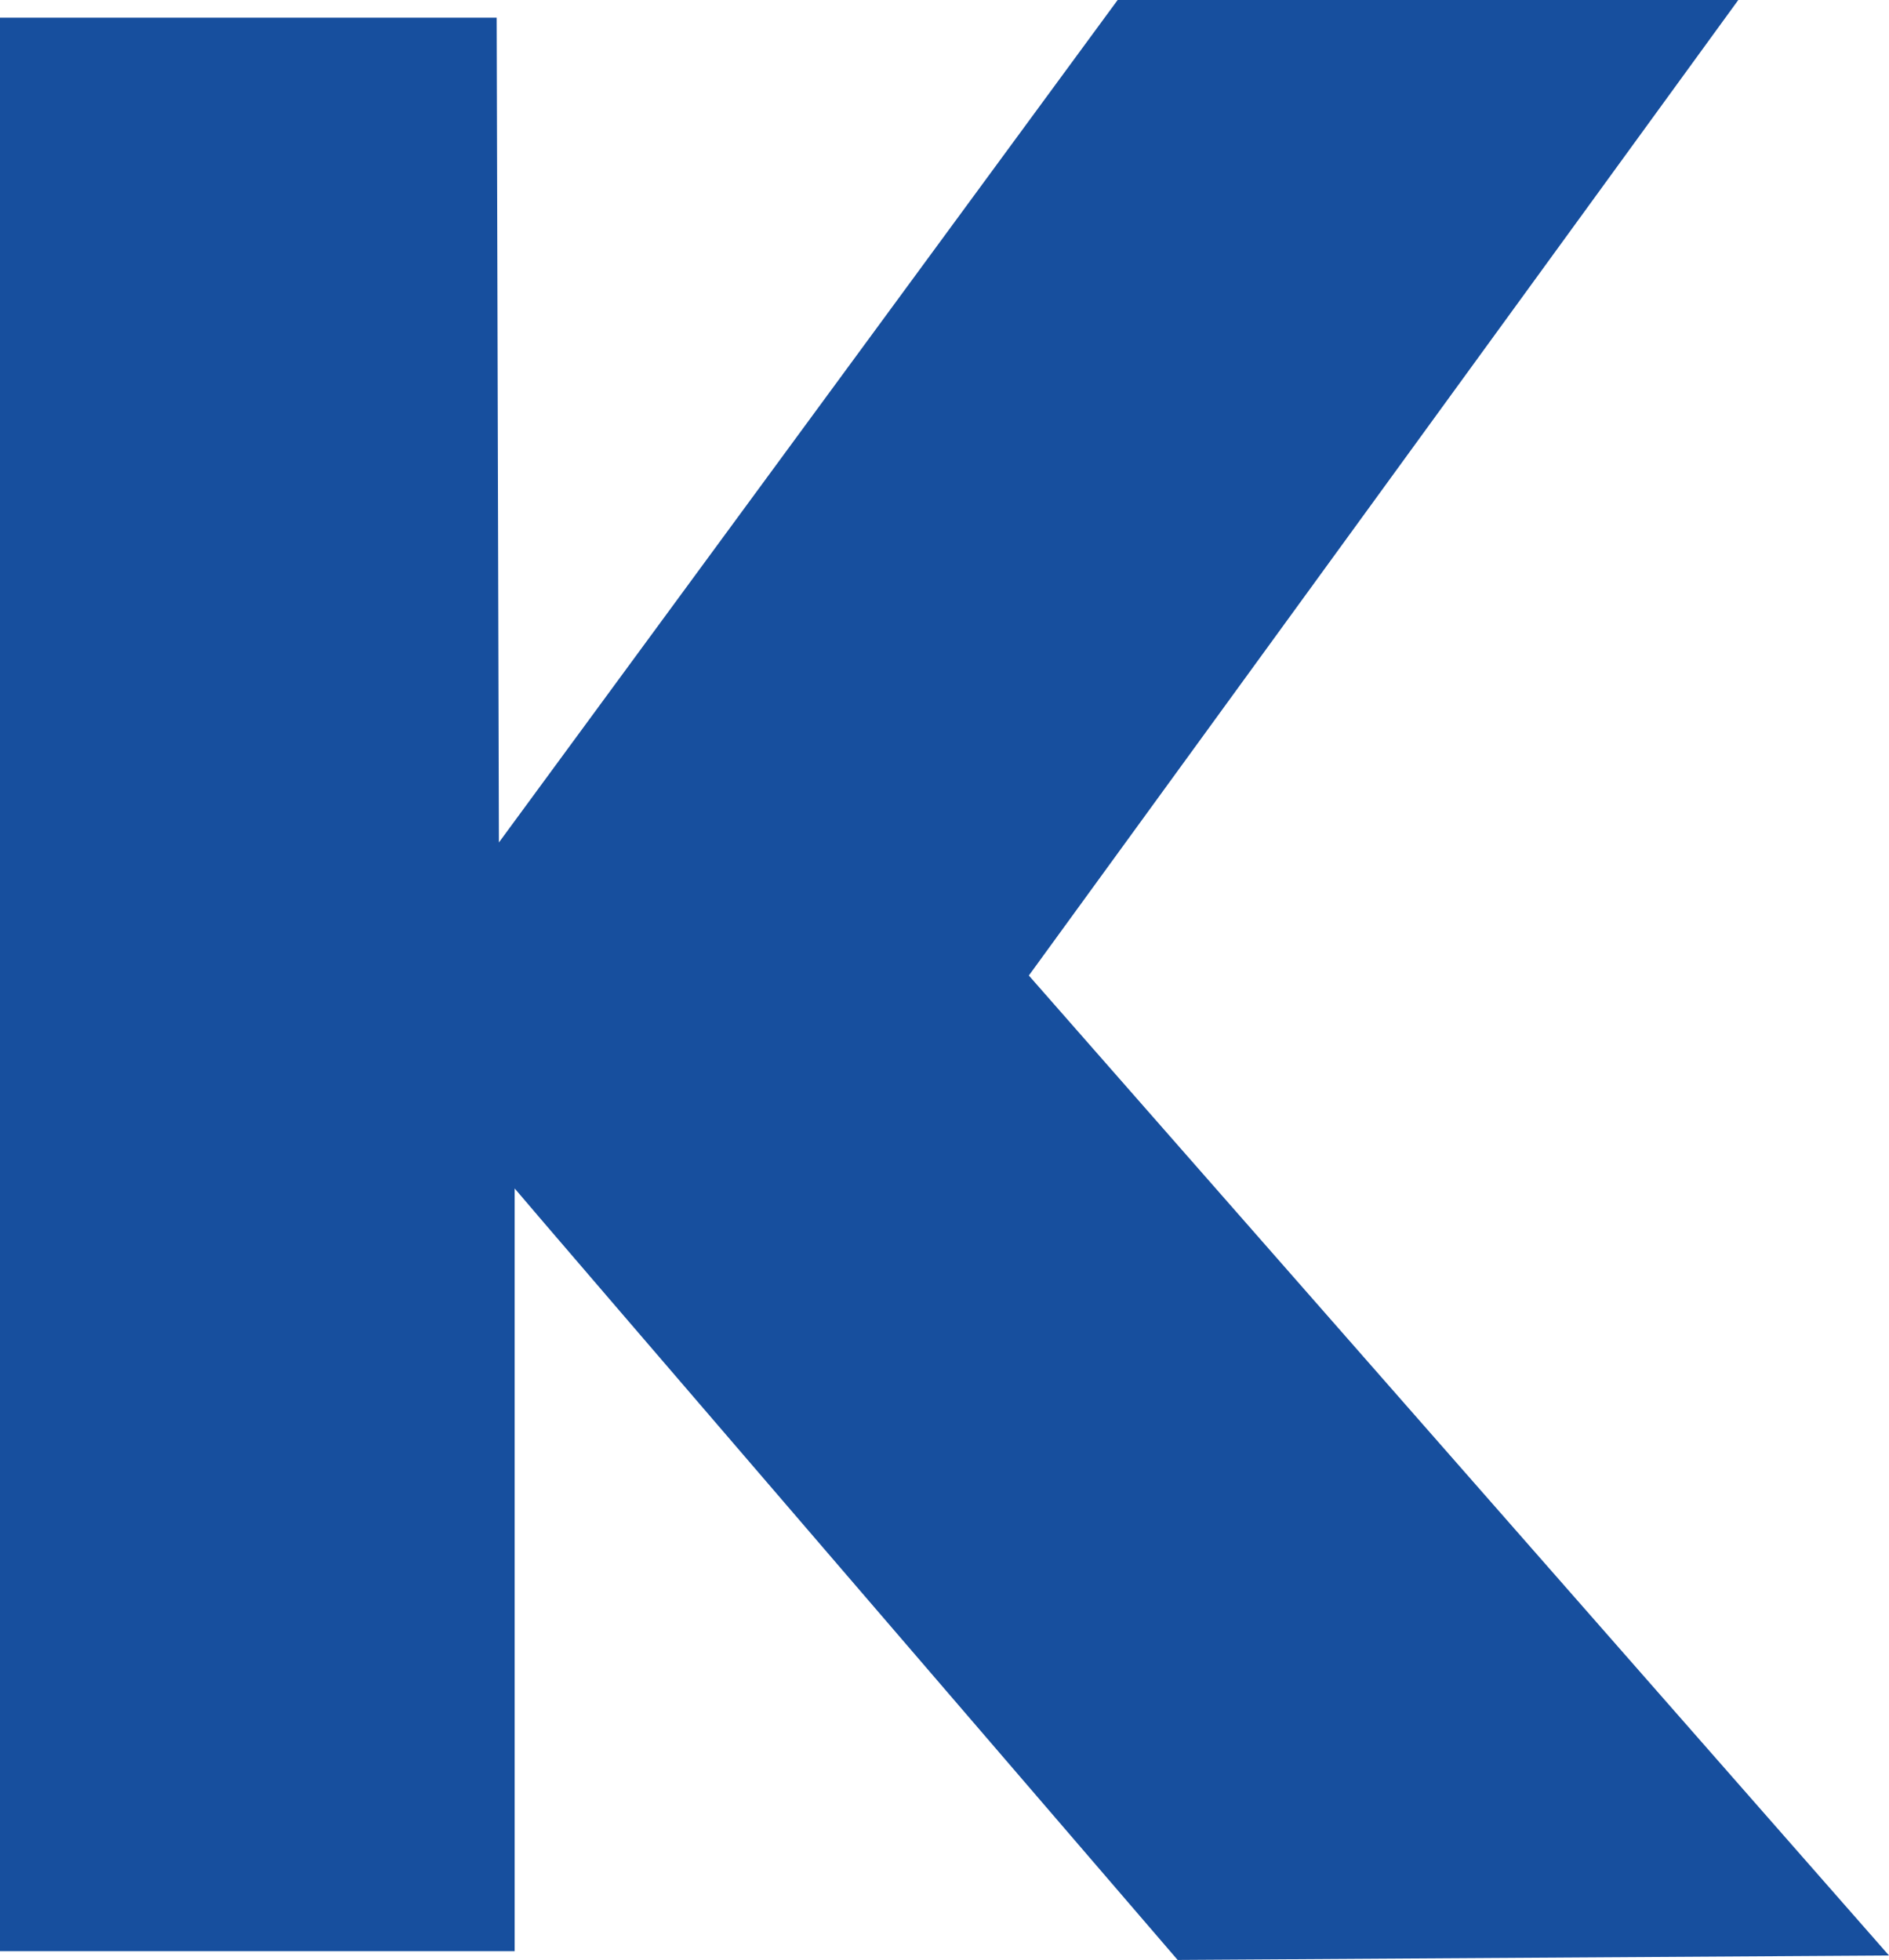 <svg xmlns="http://www.w3.org/2000/svg" viewBox="0 0 118.7 123.16"><defs><style>.cls-1{fill:#174f9e;}</style></defs><g id="レイヤー_2" data-name="レイヤー 2"><g id="レイヤー_1-2" data-name="レイヤー 1"><path class="cls-1" d="M74,123.16s-41.29-48-41.66-48.48v47.93H0V1.11H31.21l.14,51.83L70.23,0h39L64.65,61.3l54.05,61.58Z"/></g></g></svg>